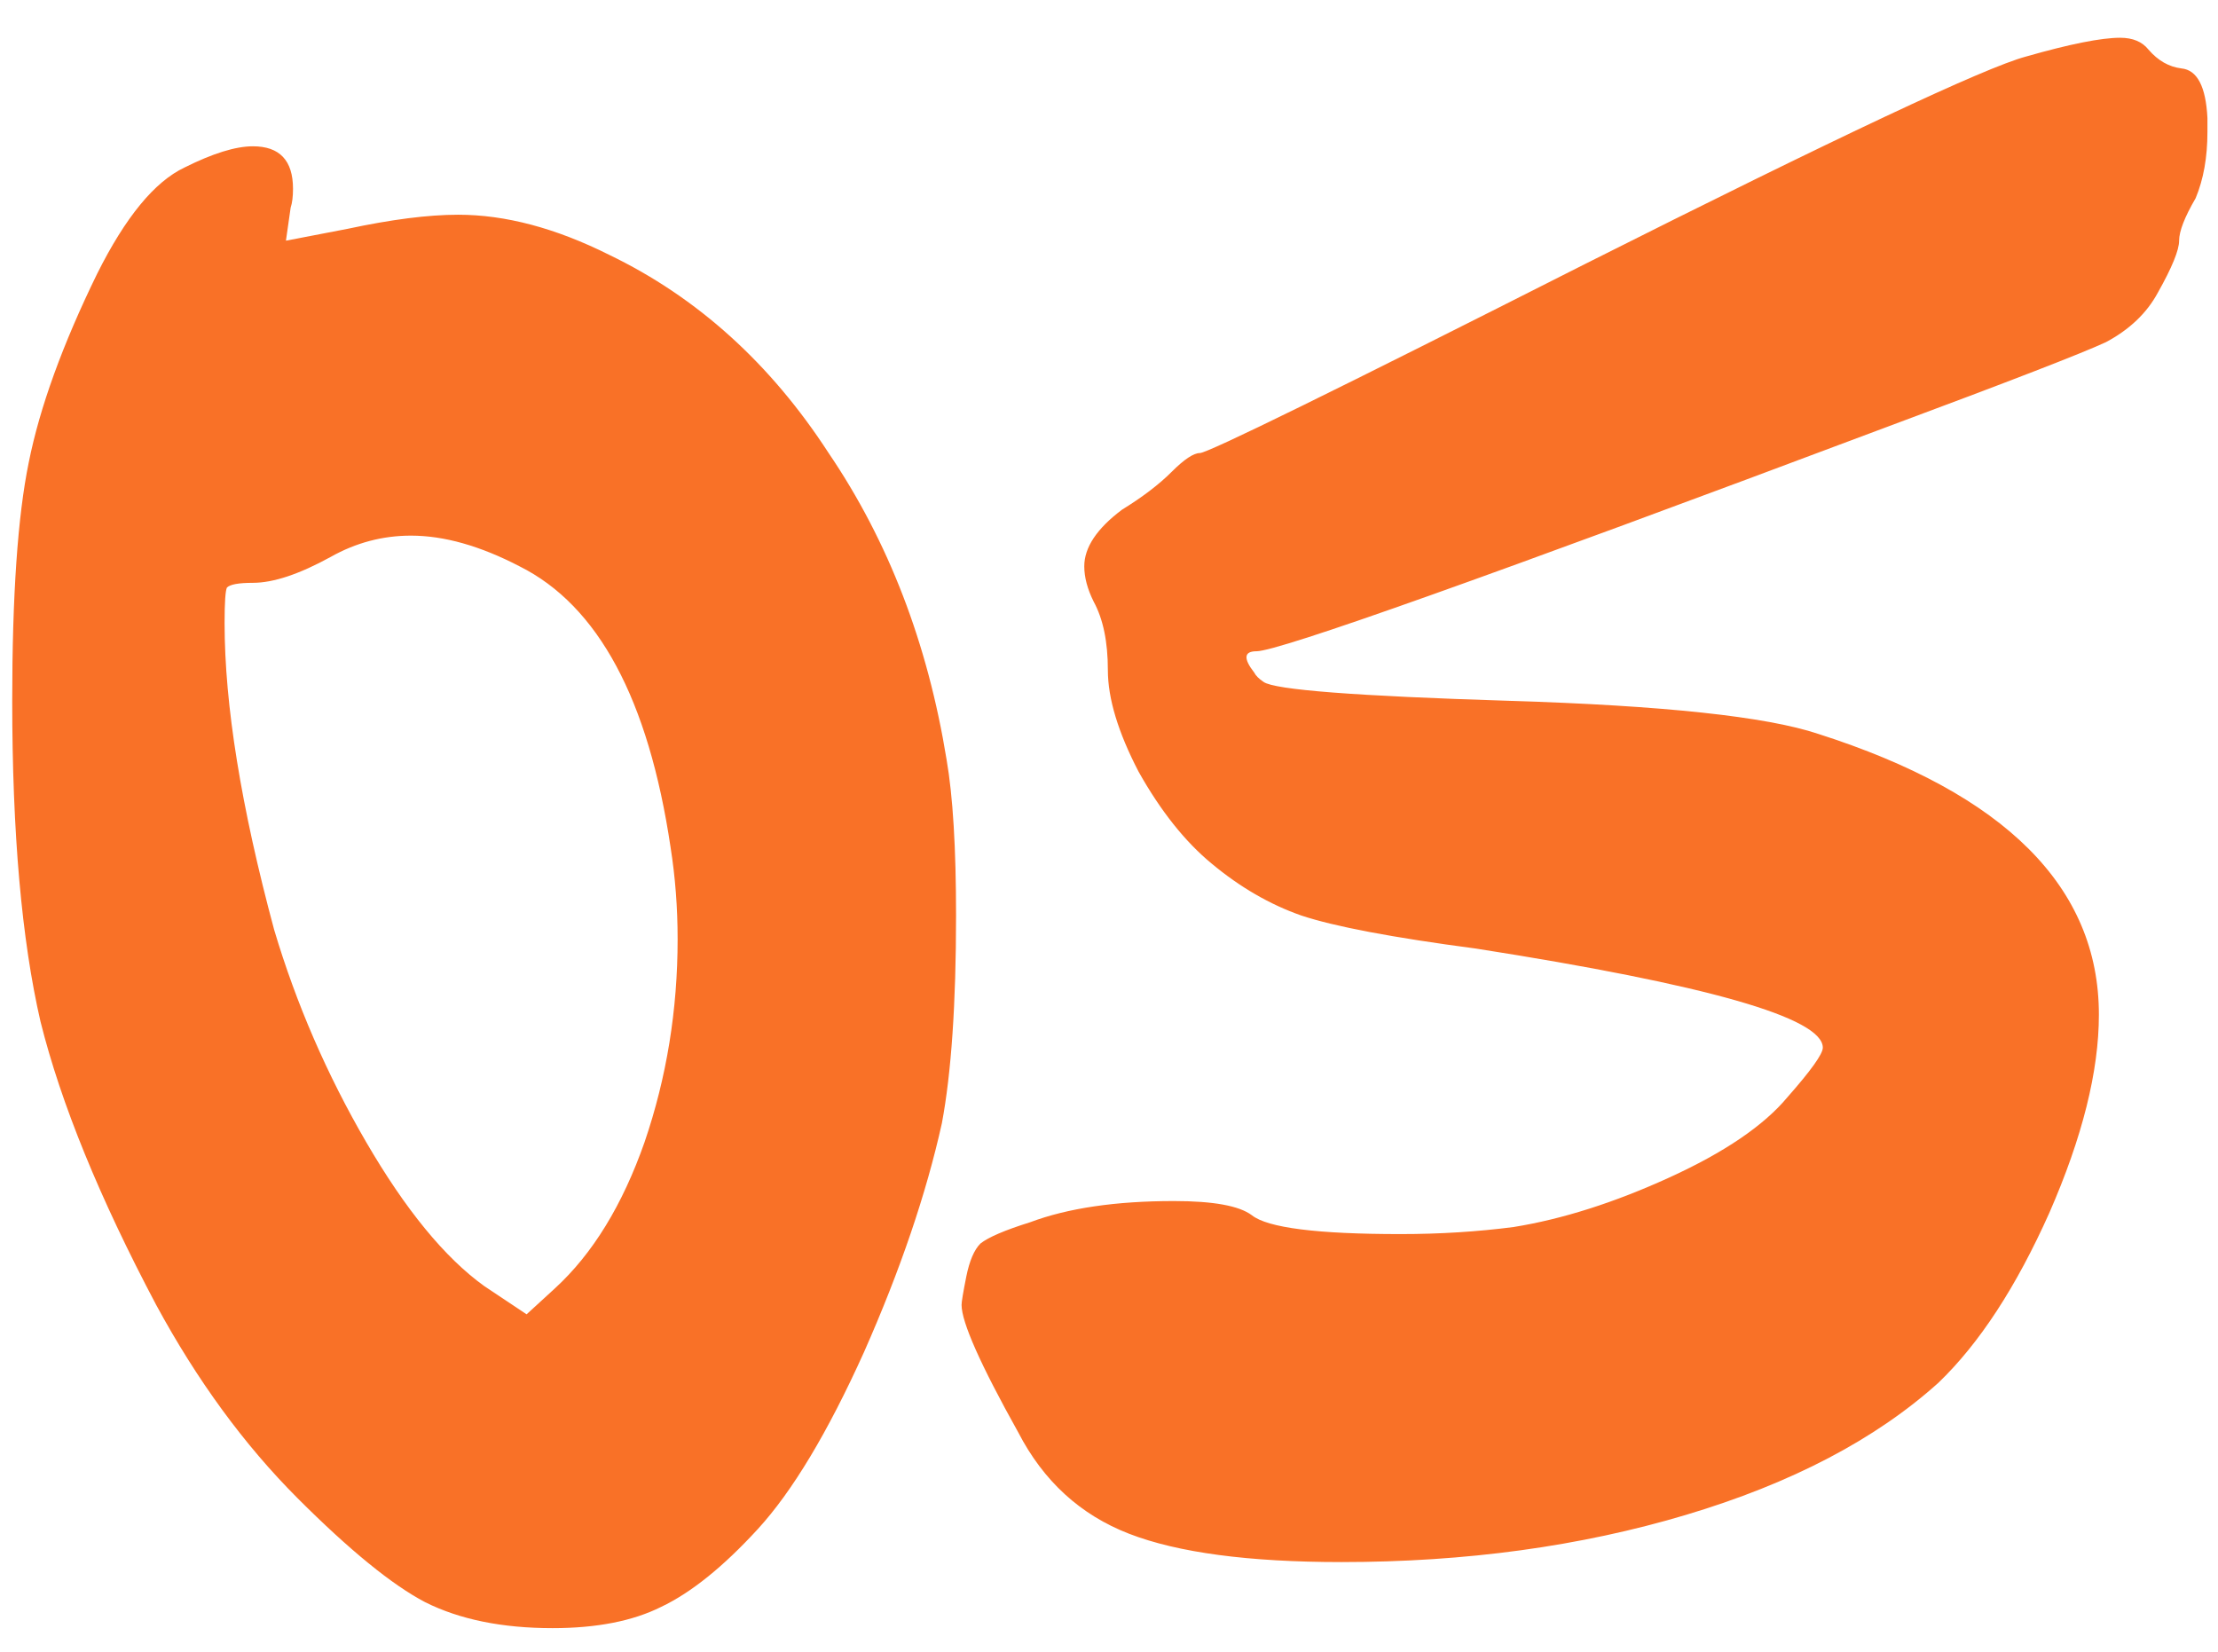<?xml version="1.0" encoding="UTF-8"?> <svg xmlns="http://www.w3.org/2000/svg" width="47" height="35" viewBox="0 0 47 35" fill="none"><path d="M11.009 12C10.176 11.567 9.409 11.35 8.709 11.35C8.109 11.35 7.542 11.5 7.009 11.8C6.342 12.167 5.792 12.35 5.359 12.35C5.059 12.35 4.876 12.383 4.809 12.45C4.776 12.517 4.759 12.767 4.759 13.2C4.759 14.933 5.109 17.1 5.809 19.7C6.276 21.267 6.926 22.767 7.759 24.2C8.592 25.633 9.426 26.65 10.259 27.25L11.159 27.85L11.759 27.3C12.559 26.567 13.192 25.533 13.659 24.2C14.126 22.833 14.359 21.4 14.359 19.9C14.359 19.233 14.309 18.583 14.209 17.95C13.742 14.817 12.676 12.833 11.009 12ZM3.909 3.55C4.509 3.25 4.992 3.1 5.359 3.1C5.926 3.1 6.209 3.4 6.209 4C6.209 4.167 6.192 4.3 6.159 4.4L6.059 5.1L7.359 4.85C8.292 4.65 9.076 4.55 9.709 4.55C10.709 4.55 11.776 4.833 12.909 5.4C14.776 6.3 16.326 7.7 17.559 9.6C18.826 11.467 19.659 13.633 20.059 16.1C20.192 16.867 20.259 17.967 20.259 19.4C20.259 21.267 20.159 22.733 19.959 23.8C19.626 25.3 19.076 26.917 18.309 28.65C17.542 30.35 16.792 31.6 16.059 32.4C15.326 33.2 14.642 33.75 14.009 34.05C13.409 34.35 12.642 34.5 11.709 34.5C10.642 34.5 9.742 34.317 9.009 33.95C8.309 33.583 7.409 32.85 6.309 31.75C5.176 30.617 4.176 29.25 3.309 27.65C2.109 25.383 1.292 23.383 0.859 21.65C0.459 19.917 0.259 17.65 0.259 14.85C0.259 12.617 0.376 10.933 0.609 9.8C0.842 8.633 1.326 7.3 2.059 5.8C2.659 4.6 3.276 3.85 3.909 3.55ZM42.926 1.2C43.859 0.933 44.526 0.8 44.926 0.8C45.193 0.8 45.393 0.883 45.526 1.05C45.726 1.283 45.959 1.417 46.226 1.45C46.559 1.483 46.743 1.833 46.776 2.5V2.8C46.776 3.333 46.693 3.8 46.526 4.2C46.293 4.6 46.176 4.9 46.176 5.1C46.176 5.3 46.026 5.667 45.726 6.2C45.493 6.633 45.126 6.983 44.626 7.25C44.126 7.483 42.576 8.083 39.976 9.05C31.543 12.217 27.093 13.8 26.626 13.8C26.36 13.8 26.343 13.95 26.576 14.25C26.61 14.317 26.676 14.383 26.776 14.45C27.009 14.617 28.743 14.75 31.976 14.85C35.243 14.95 37.426 15.183 38.526 15.55C42.493 16.817 44.476 18.8 44.476 21.5C44.476 22.7 44.126 24.1 43.426 25.7C42.726 27.267 41.943 28.467 41.076 29.3C39.743 30.5 37.959 31.433 35.726 32.1C33.493 32.767 31.059 33.1 28.426 33.1C26.459 33.1 24.959 32.9 23.926 32.5C22.893 32.1 22.11 31.383 21.576 30.35C20.776 28.917 20.376 28.017 20.376 27.65C20.376 27.583 20.41 27.383 20.476 27.05C20.543 26.717 20.643 26.483 20.776 26.35C20.943 26.217 21.293 26.067 21.826 25.9C22.626 25.6 23.643 25.45 24.876 25.45C25.709 25.45 26.259 25.55 26.526 25.75C26.86 26.017 27.91 26.15 29.676 26.15C30.509 26.15 31.309 26.1 32.076 26C33.109 25.833 34.209 25.483 35.376 24.95C36.543 24.417 37.376 23.85 37.876 23.25C38.376 22.683 38.626 22.333 38.626 22.2C38.626 21.567 36.176 20.867 31.276 20.1C29.509 19.867 28.276 19.633 27.576 19.4C26.91 19.167 26.276 18.8 25.676 18.3C25.11 17.833 24.593 17.183 24.126 16.35C23.693 15.517 23.476 14.8 23.476 14.2C23.476 13.6 23.376 13.117 23.176 12.75C23.043 12.483 22.976 12.233 22.976 12C22.976 11.6 23.243 11.2 23.776 10.8C24.209 10.533 24.559 10.267 24.826 10C25.093 9.733 25.293 9.6 25.426 9.6C25.593 9.6 28.309 8.267 33.576 5.6C38.943 2.9 42.059 1.433 42.926 1.2Z" fill="#F97127"></path></svg> 